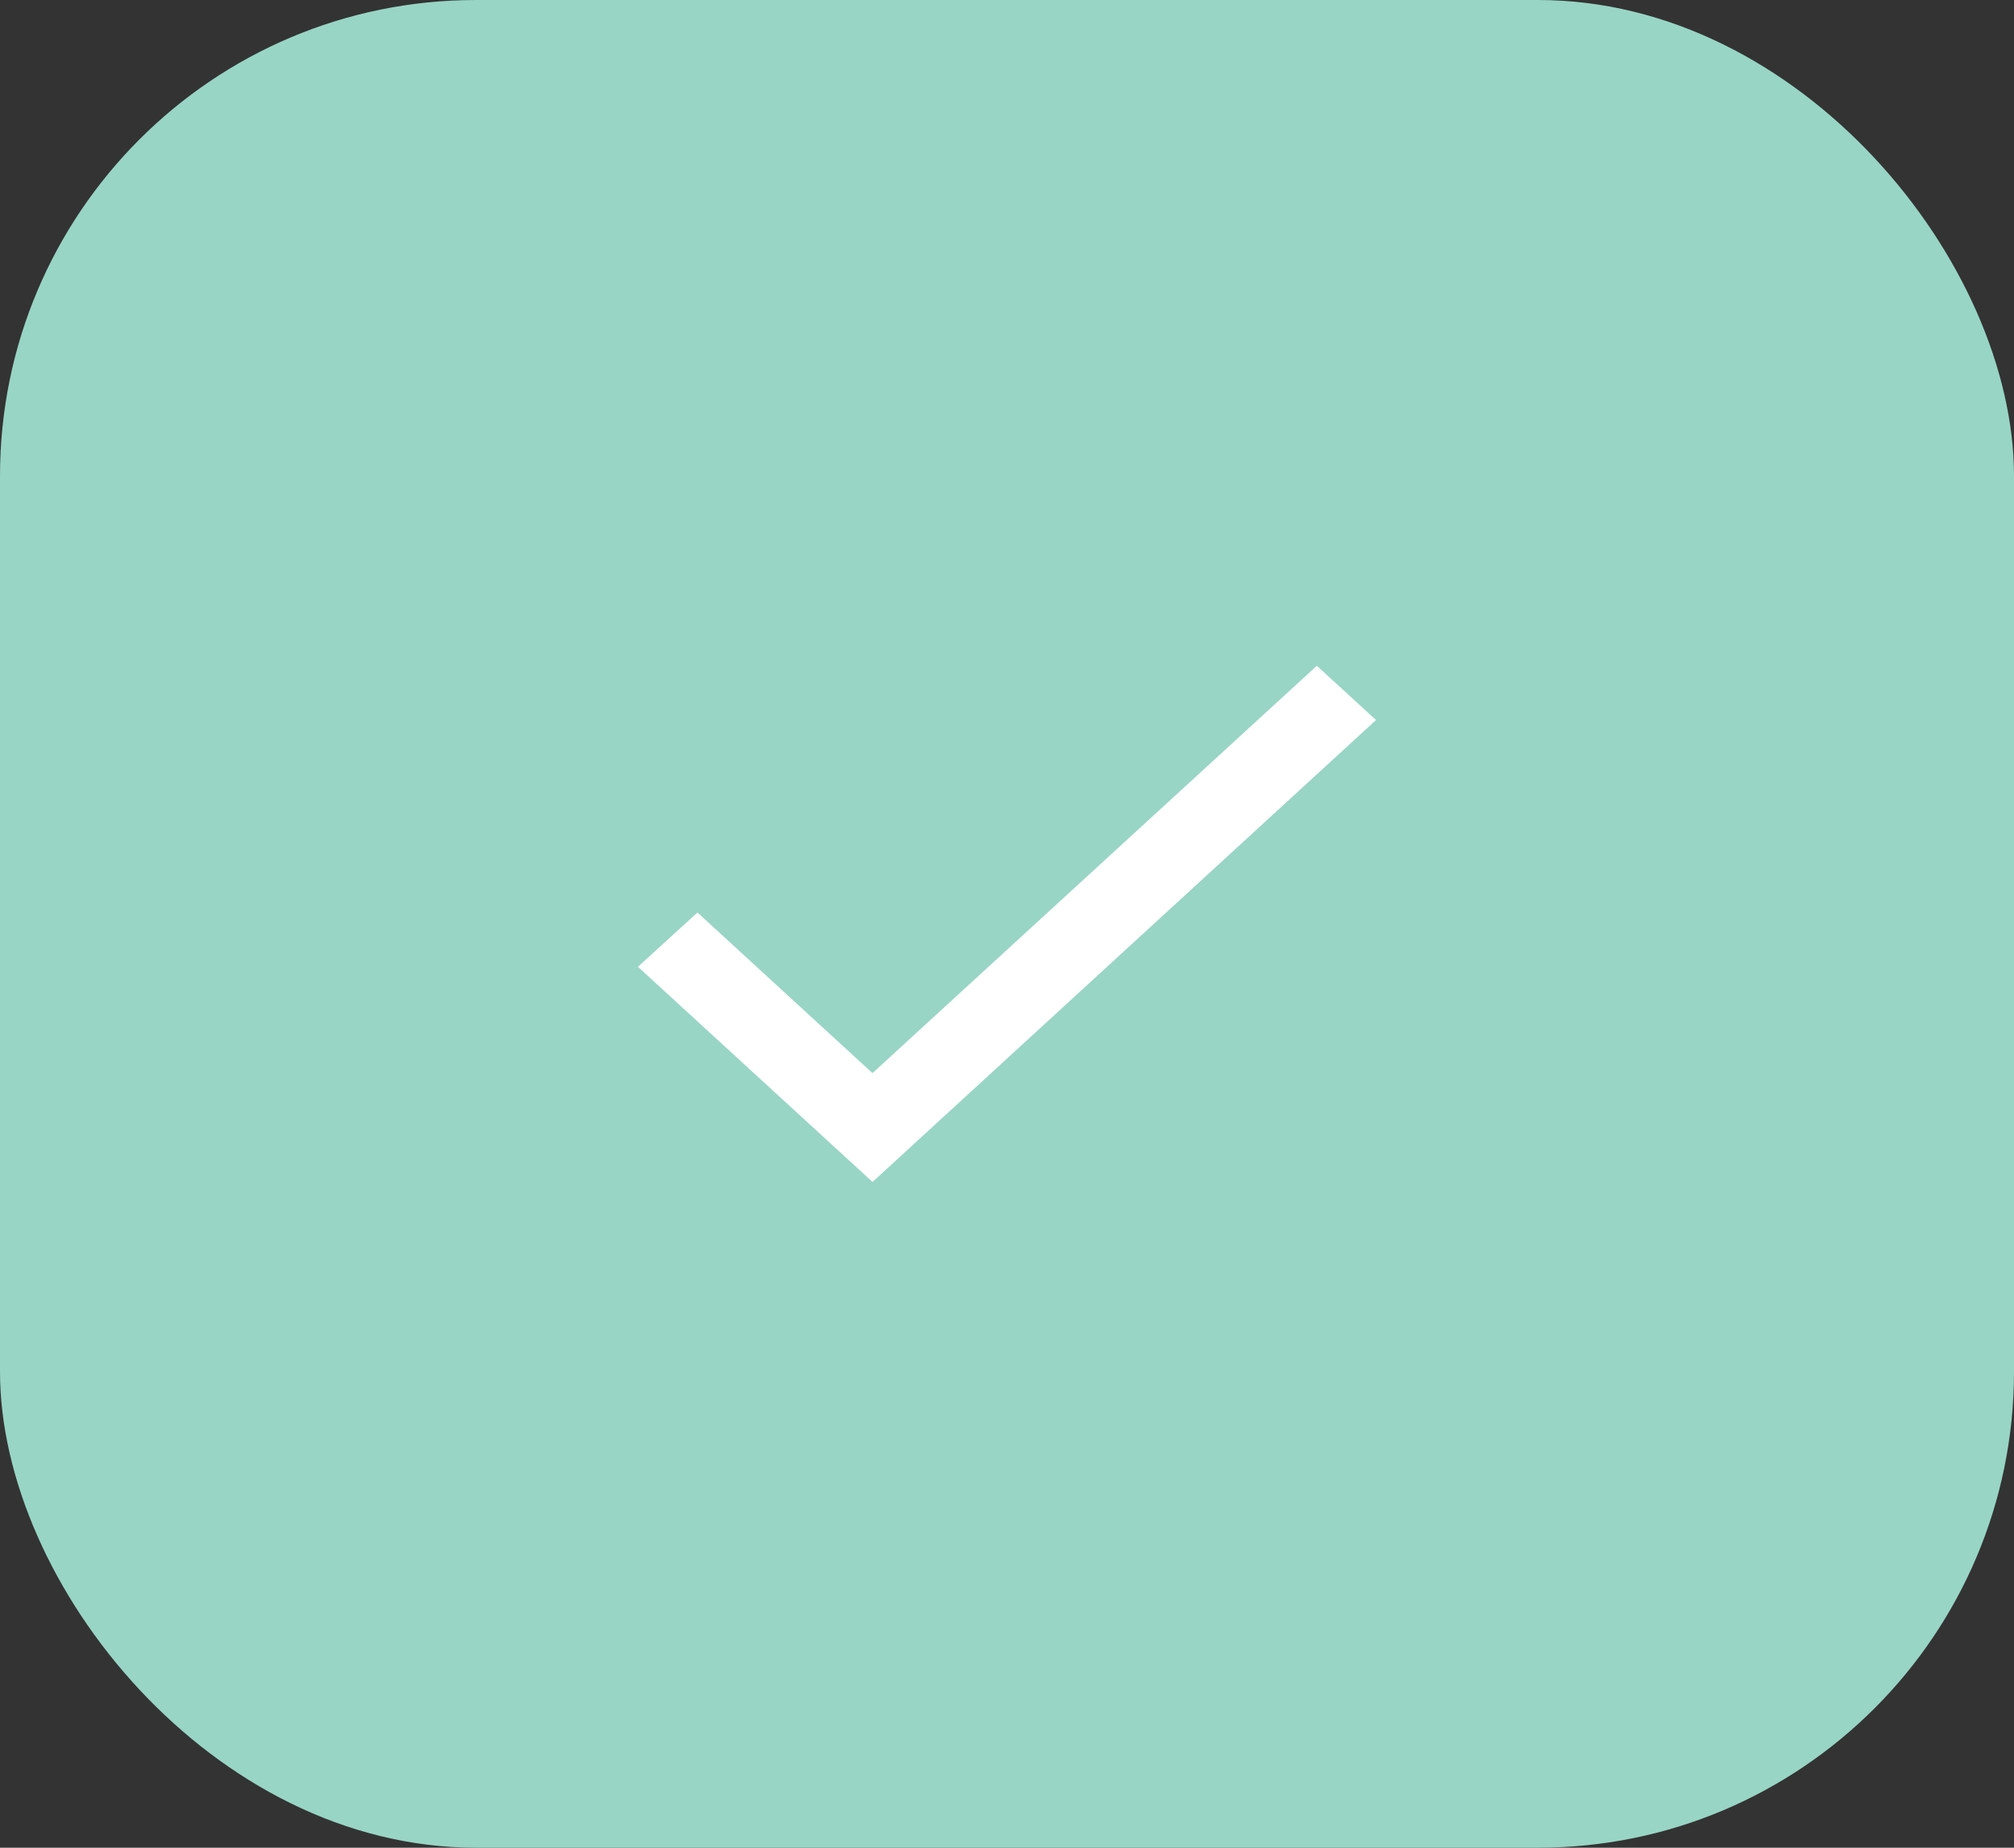 <svg id="Background" xmlns="http://www.w3.org/2000/svg" width="44" height="40.368" viewBox="0 0 44 40.368">
  <rect x="0" y="0" width="44" height="40.368" fill="#333333" stroke="none"/>
  <rect id="Background_Frame_Background_" data-name="Background [Frame Background]" width="44" height="40.368" rx="10.4" fill="#98d5c5"/>
  <g id="_66da0a4d2fcd7787f1256511_check_20White.svg" data-name="66da0a4d2fcd7787f1256511_check%20White.svg" transform="translate(13.937 14.545)">
    <g id="_66da0a4d2fcd7787f1256511_check_20White.svg_fill" data-name="66da0a4d2fcd7787f1256511_check%20White.svg fill" transform="translate(0 0)">
      <g id="_66da0a4d2fcd7787f1256511_check_20White.svg-2" data-name="66da0a4d2fcd7787f1256511_check%20White.svg">
        <path id="Vector" d="M14.832,0l1.293,1.186-11,10.092L0,6.577,1.3,5.391,5.124,8.9Z" transform="translate(0)" fill="#fff"/>
      </g>
    </g>
  </g>
</svg>
